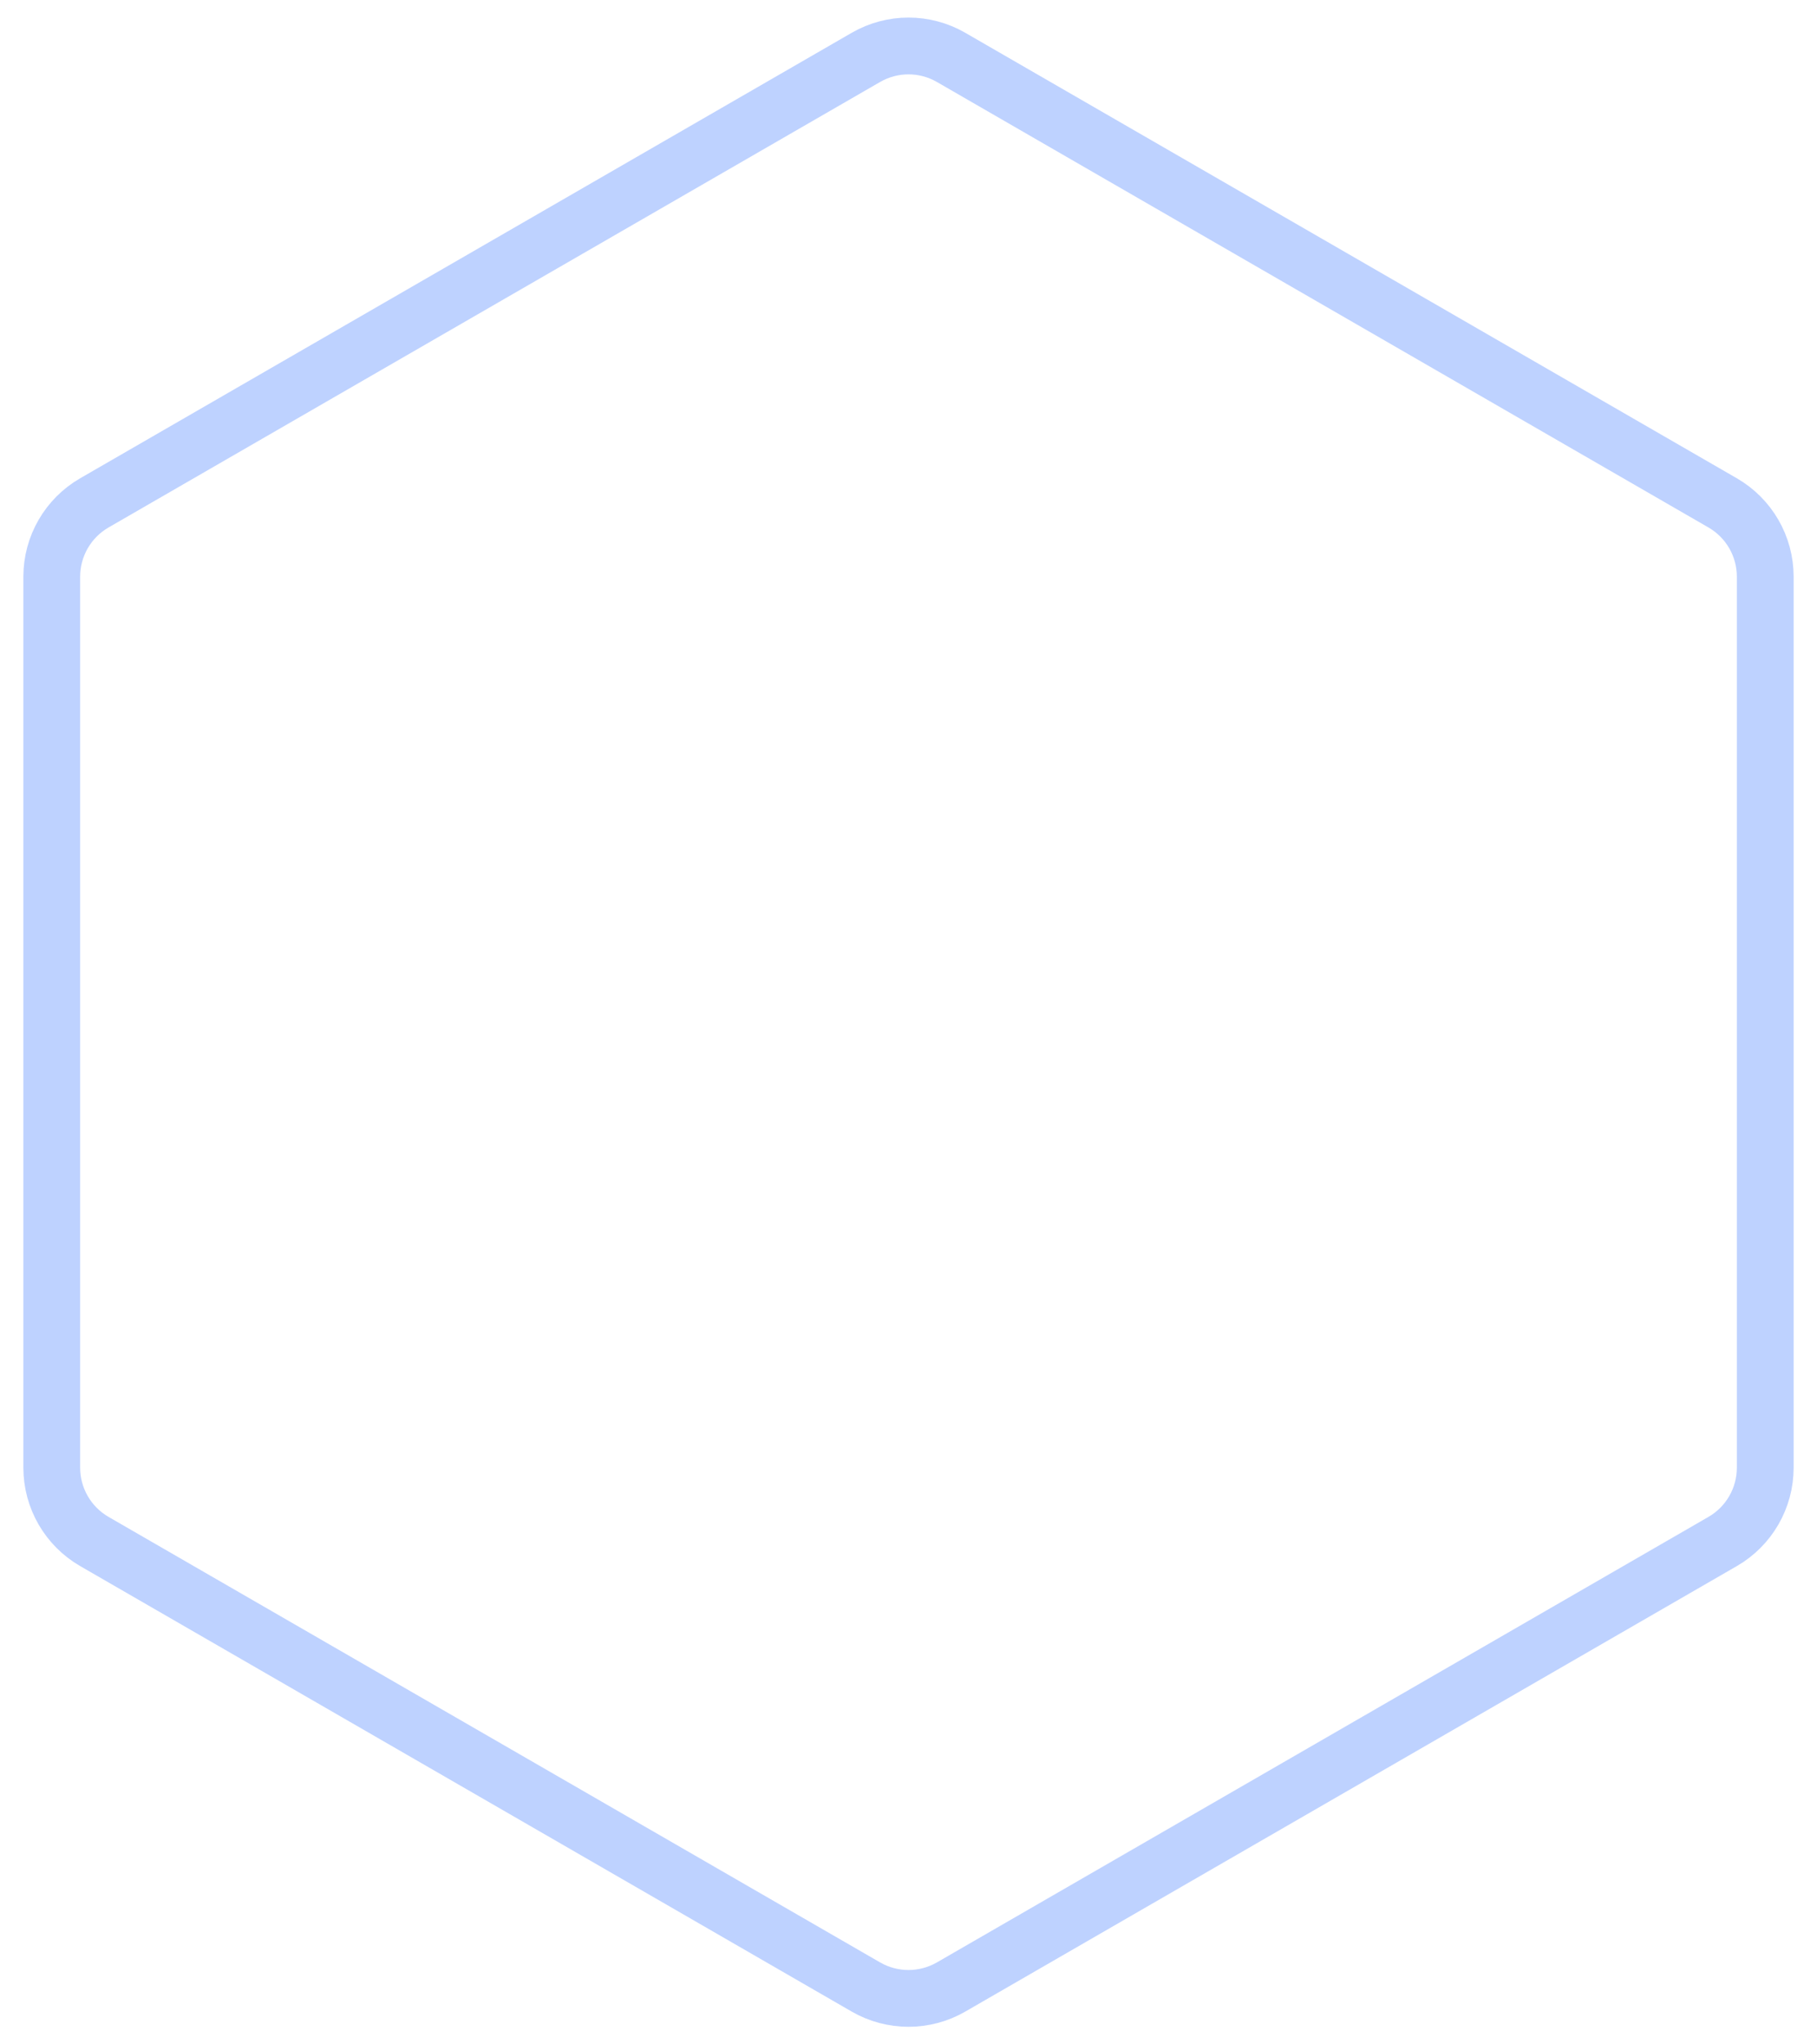 <svg width="64" height="72" viewBox="0 0 64 72" fill="none" xmlns="http://www.w3.org/2000/svg">
<path d="M30.5 2.021C31.428 1.485 32.572 1.485 33.5 2.021L60.677 17.711C61.605 18.247 62.177 19.238 62.177 20.31V51.69C62.177 52.762 61.605 53.753 60.677 54.289L33.5 69.98C32.572 70.515 31.428 70.515 30.5 69.98L3.323 54.289C2.395 53.753 1.823 52.762 1.823 51.69V20.31C1.823 19.238 2.395 18.247 3.323 17.711L30.5 2.021Z" stroke="#BED2FF" stroke-width="2"/>
</svg>
